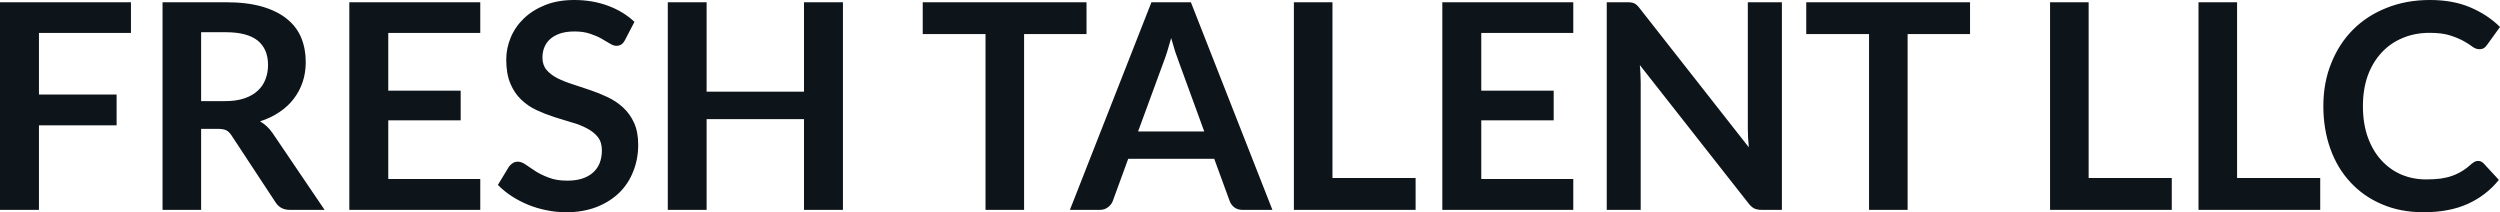<svg fill="#0d141a" viewBox="0 0 200.25 16.997" height="100%" width="100%" xmlns="http://www.w3.org/2000/svg"><path preserveAspectRatio="none" d="M0 0.18L10.49 0.18L10.49 2.64L3.12 2.64L3.12 7.57L9.34 7.57L9.34 10.04L3.12 10.04L3.12 16.81L0 16.81L0 0.18ZM17.43 10.32L16.11 10.32L16.11 16.81L13.02 16.81L13.02 0.18L18.09 0.18Q19.79 0.18 21.00 0.53Q22.22 0.89 22.99 1.52Q23.77 2.15 24.13 3.03Q24.49 3.91 24.49 4.97L24.49 4.97Q24.49 5.81 24.25 6.55Q24.00 7.30 23.53 7.91Q23.07 8.52 22.38 8.98Q21.70 9.44 20.83 9.72L20.83 9.72Q21.41 10.05 21.84 10.67L21.84 10.67L26.00 16.81L23.22 16.81Q22.82 16.81 22.53 16.65Q22.25 16.49 22.06 16.19L22.06 16.19L18.56 10.87Q18.37 10.57 18.13 10.44Q17.89 10.32 17.43 10.32L17.43 10.32ZM16.11 2.58L16.11 8.10L18.04 8.10Q18.92 8.10 19.57 7.88Q20.22 7.66 20.64 7.27Q21.06 6.89 21.26 6.36Q21.47 5.83 21.47 5.20L21.47 5.20Q21.47 3.93 20.64 3.25Q19.80 2.58 18.09 2.58L18.09 2.58L16.11 2.58ZM27.98 0.18L38.47 0.18L38.47 2.64L31.10 2.64L31.10 7.26L36.90 7.26L36.90 9.64L31.10 9.64L31.10 14.34L38.47 14.34L38.47 16.81L27.98 16.81L27.98 0.18ZM50.82 1.75L50.06 3.21Q49.93 3.46 49.77 3.56Q49.60 3.67 49.37 3.67L49.37 3.67Q49.14 3.67 48.85 3.49Q48.56 3.31 48.17 3.09Q47.78 2.87 47.26 2.70Q46.74 2.52 46.02 2.52L46.02 2.52Q45.38 2.52 44.90 2.67Q44.42 2.83 44.10 3.10Q43.77 3.38 43.61 3.77Q43.45 4.15 43.45 4.61L43.45 4.61Q43.45 5.20 43.77 5.59Q44.10 5.98 44.64 6.26Q45.18 6.53 45.87 6.75Q46.56 6.97 47.28 7.22Q48.00 7.46 48.69 7.79Q49.38 8.12 49.92 8.62Q50.46 9.12 50.79 9.84Q51.12 10.57 51.12 11.60L51.12 11.60Q51.12 12.73 50.73 13.71Q50.35 14.70 49.61 15.43Q48.86 16.16 47.79 16.58Q46.72 17.00 45.34 17.00L45.34 17.00Q44.55 17.00 43.78 16.84Q43.01 16.69 42.30 16.40Q41.60 16.11 40.98 15.71Q40.37 15.31 39.88 14.81L39.88 14.81L40.78 13.33Q40.91 13.17 41.08 13.06Q41.26 12.95 41.48 12.95L41.48 12.95Q41.77 12.95 42.10 13.18Q42.44 13.42 42.89 13.71Q43.34 14.00 43.96 14.23Q44.57 14.47 45.44 14.47L45.44 14.47Q46.76 14.47 47.48 13.84Q48.21 13.21 48.21 12.04L48.21 12.04Q48.21 11.38 47.88 10.97Q47.55 10.56 47.01 10.28Q46.47 9.99 45.78 9.80Q45.09 9.60 44.38 9.37Q43.67 9.14 42.98 8.82Q42.29 8.50 41.75 7.98Q41.20 7.46 40.88 6.69Q40.55 5.91 40.55 4.77L40.55 4.77Q40.55 3.86 40.91 3.00Q41.27 2.14 41.97 1.47Q42.67 0.80 43.68 0.40Q44.69 0 45.99 0L45.99 0Q47.46 0 48.70 0.46Q49.94 0.92 50.82 1.75L50.82 1.75ZM67.52 0.18L67.52 16.81L64.40 16.81L64.40 9.54L56.60 9.54L56.60 16.81L53.49 16.81L53.49 0.18L56.60 0.18L56.60 7.34L64.40 7.34L64.40 0.18L67.52 0.18ZM73.91 0.18L87.03 0.18L87.03 2.73L82.03 2.73L82.03 16.81L78.94 16.81L78.94 2.73L73.91 2.73L73.91 0.18ZM95.39 0.18L101.92 16.81L99.53 16.81Q99.13 16.81 98.87 16.61Q98.61 16.41 98.50 16.11L98.50 16.11L97.26 12.72L90.37 12.72L89.13 16.11Q89.03 16.38 88.76 16.59Q88.49 16.81 88.10 16.81L88.10 16.81L85.70 16.81L92.23 0.18L95.39 0.18ZM93.18 5.03L91.16 10.53L96.46 10.53L94.44 5.00Q94.30 4.63 94.13 4.13Q93.97 3.63 93.81 3.05L93.81 3.05Q93.64 3.63 93.49 4.14Q93.33 4.65 93.18 5.03L93.18 5.03ZM106.73 0.18L106.73 14.26L113.39 14.26L113.39 16.81L103.64 16.81L103.64 0.18L106.73 0.18ZM115.53 0.18L126.02 0.18L126.02 2.64L118.65 2.64L118.65 7.26L124.45 7.26L124.45 9.64L118.65 9.64L118.65 14.34L126.02 14.34L126.02 16.81L115.53 16.81L115.53 0.18ZM130.32 0.18L130.32 0.18Q130.53 0.18 130.66 0.20Q130.80 0.22 130.91 0.27Q131.02 0.32 131.12 0.42Q131.23 0.52 131.35 0.68L131.35 0.68L140.08 11.80Q140.04 11.40 140.02 11.01Q140.00 10.63 140.00 10.29L140.00 10.29L140.00 0.18L142.73 0.18L142.73 16.81L141.13 16.81Q140.76 16.81 140.52 16.70Q140.28 16.58 140.05 16.28L140.05 16.28L131.35 5.21Q131.39 5.58 131.40 5.94Q131.42 6.30 131.42 6.60L131.42 6.60L131.42 16.81L128.70 16.81L128.70 0.18L130.32 0.18ZM144.68 0.18L157.80 0.18L157.80 2.73L152.80 2.73L152.80 16.81L149.71 16.81L149.71 2.73L144.68 2.73L144.68 0.18ZM167.30 0.18L167.30 14.26L173.96 14.26L173.96 16.81L164.21 16.81L164.21 0.18L167.30 0.18ZM179.19 0.18L179.19 14.26L185.85 14.26L185.85 16.81L176.10 16.81L176.10 0.18L179.19 0.18ZM198.50 12.89L198.50 12.89Q198.75 12.89 198.94 13.09L198.94 13.09L200.16 14.41Q199.15 15.66 197.67 16.33Q196.19 17.00 194.12 17.00L194.12 17.00Q192.27 17.00 190.79 16.36Q189.31 15.73 188.27 14.60Q187.22 13.48 186.66 11.91Q186.10 10.35 186.10 8.50L186.10 8.50Q186.10 6.62 186.73 5.07Q187.35 3.51 188.47 2.38Q189.60 1.25 191.17 0.63Q192.74 0 194.64 0L194.64 0Q196.49 0 197.87 0.59Q199.26 1.18 200.25 2.16L200.25 2.16L199.21 3.60Q199.12 3.74 198.98 3.84Q198.84 3.94 198.58 3.94L198.58 3.94Q198.32 3.94 198.04 3.74Q197.77 3.53 197.34 3.29Q196.91 3.05 196.26 2.84Q195.62 2.63 194.61 2.63L194.61 2.63Q193.44 2.63 192.46 3.04Q191.47 3.45 190.77 4.21Q190.06 4.97 189.66 6.05Q189.27 7.14 189.27 8.50L189.27 8.50Q189.27 9.90 189.66 10.99Q190.06 12.09 190.74 12.83Q191.42 13.58 192.34 13.98Q193.26 14.37 194.32 14.37L194.32 14.37Q194.95 14.37 195.46 14.31Q195.97 14.24 196.40 14.09Q196.83 13.94 197.22 13.70Q197.60 13.47 197.98 13.12L197.98 13.12Q198.10 13.02 198.23 12.95Q198.35 12.89 198.50 12.89Z"></path></svg>